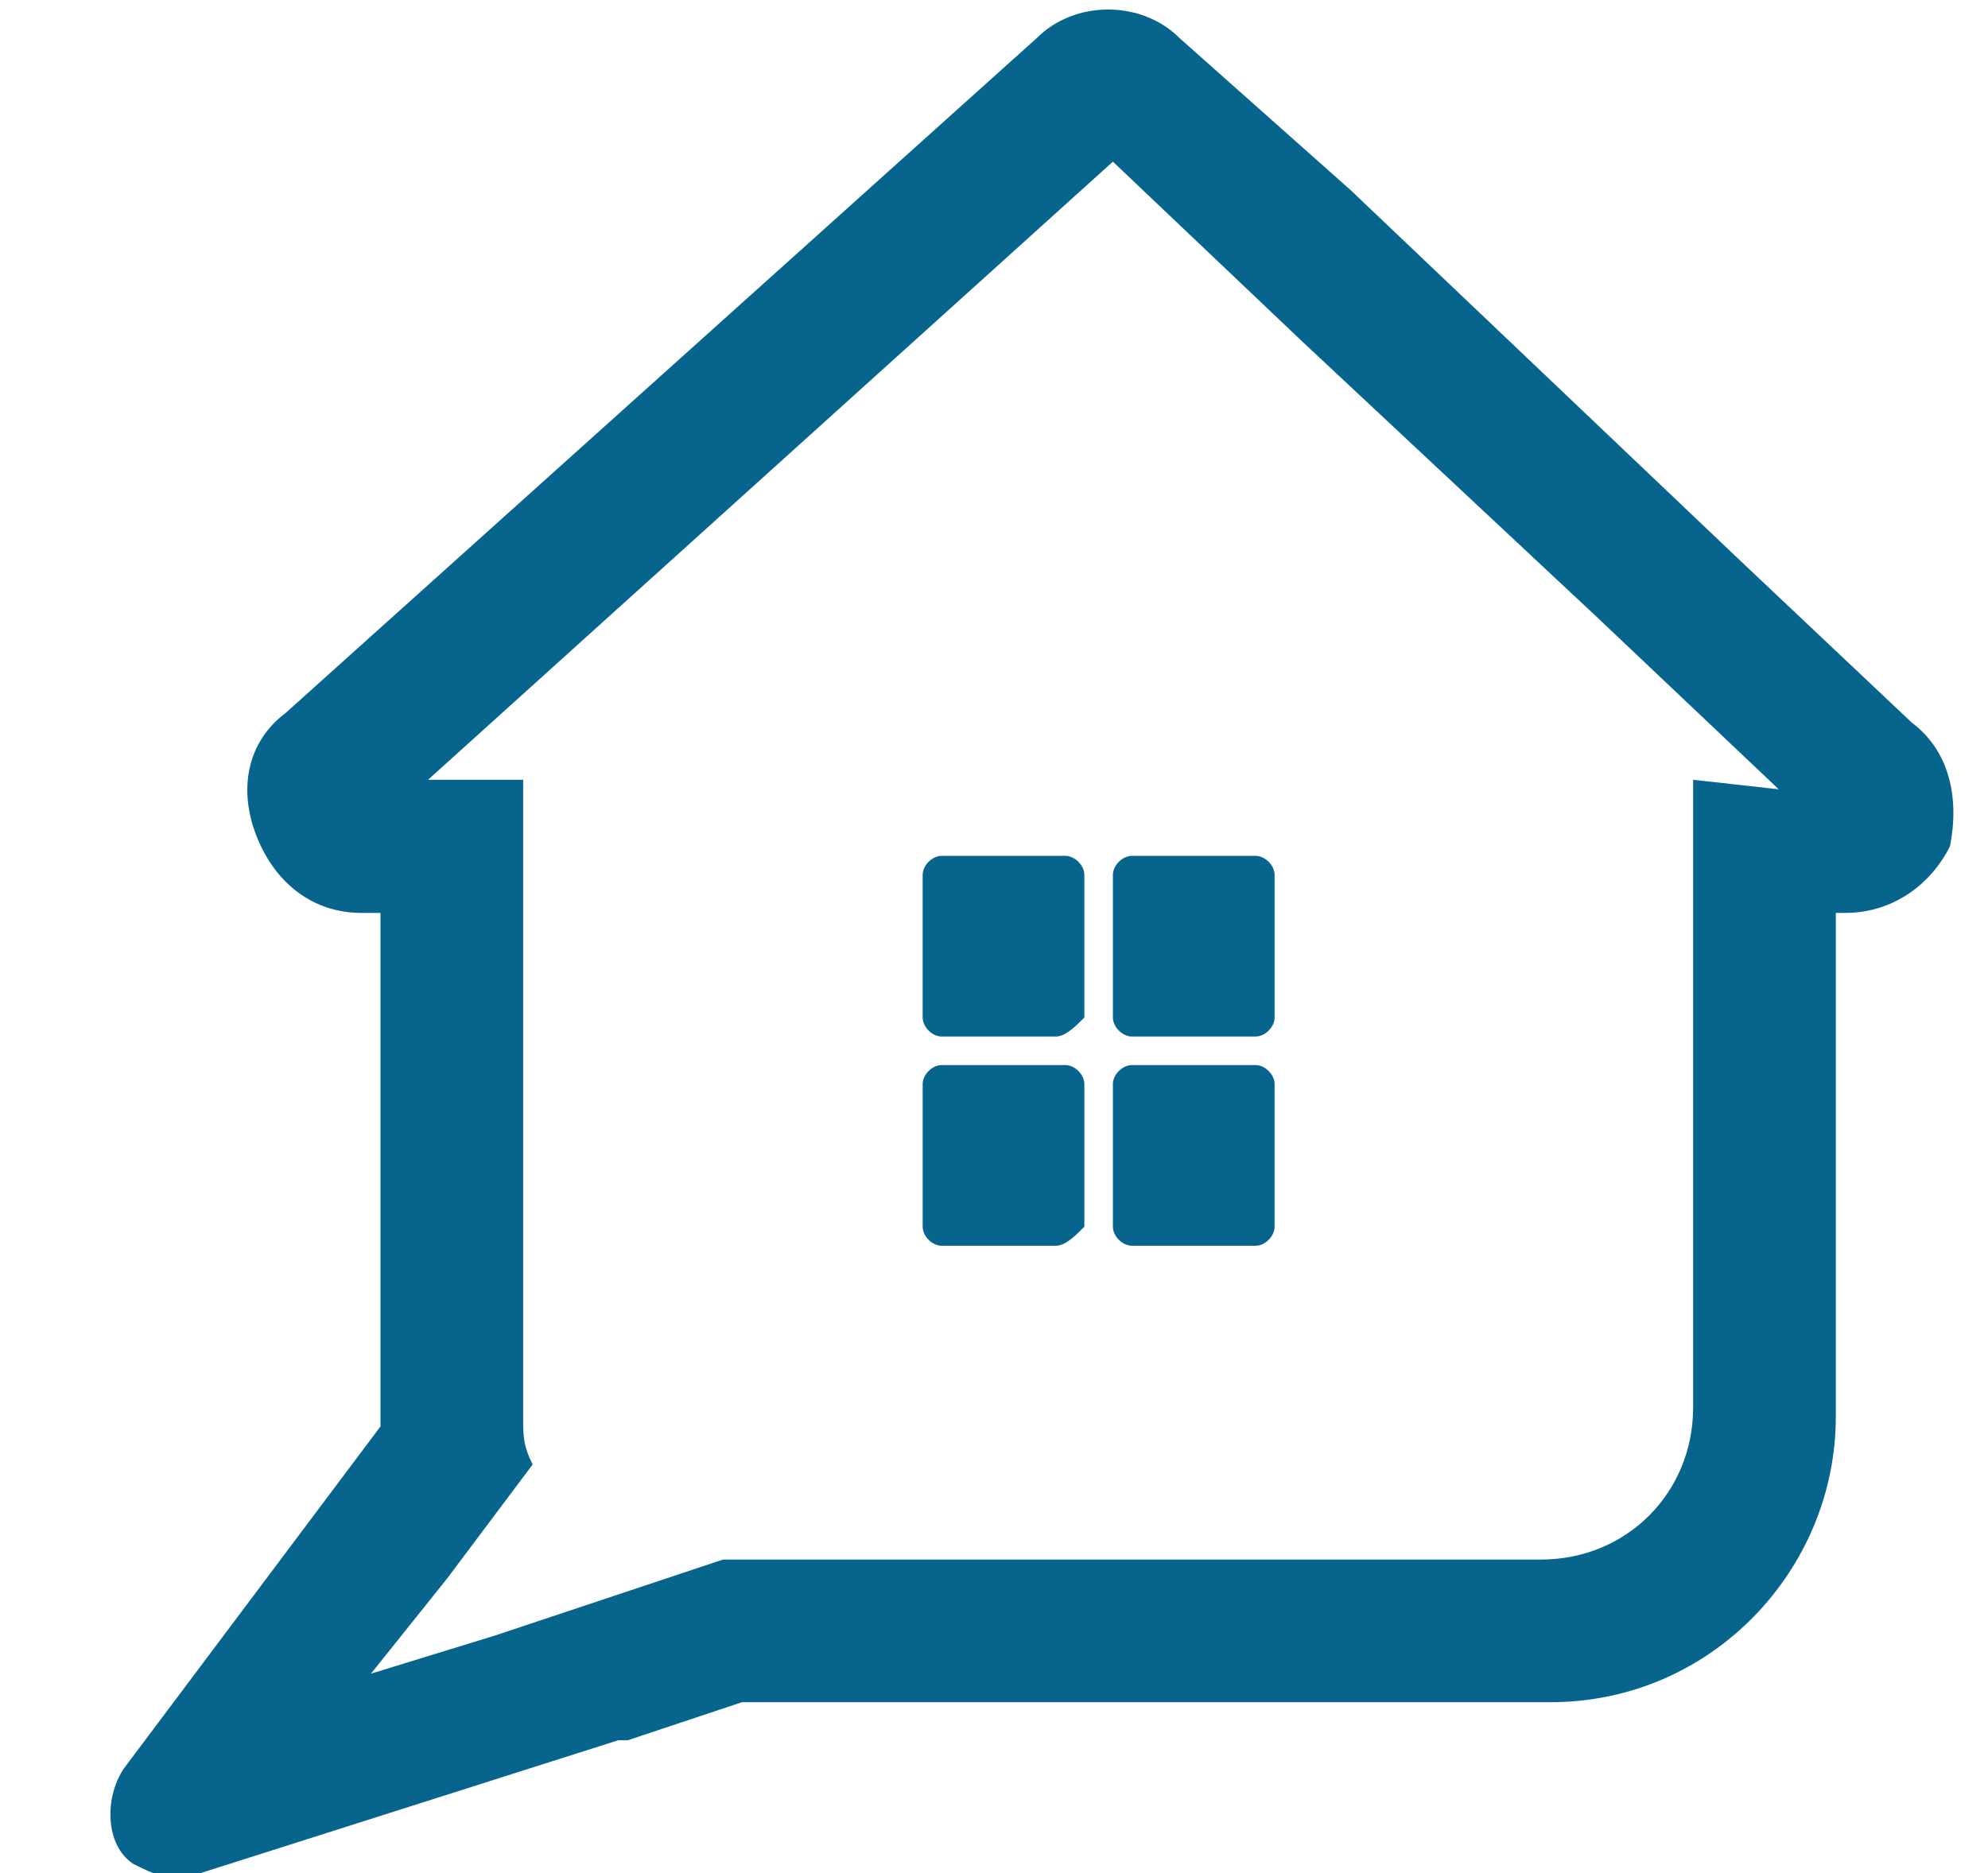 <svg xmlns="http://www.w3.org/2000/svg" xml:space="preserve" baseProfile="tiny" overflow="visible" version="1.2" viewBox="0 0 20.9 19.7"><path fill="#07658D" d="m20.1 7.6-1.8-1.7L14.2 2 12.4.4C12 0 11.3 0 10.9.4L3 7.5c-.4.3-.5.8-.3 1.3s.6.8 1.1.8H4V15l-2.7 3.6c-.2.3-.2.8.1 1 .2.1.4.2.6.1h.1l4.4-1.4h.1l1.2-.4h8.5c1.7 0 3-1.4 3-3V9.6h.1c.5 0 .9-.3 1.1-.7.1-.5 0-1-.4-1.3zm-2.3.6v6.6c0 .9-.7 1.6-1.6 1.6H7.6l-2.4.8-1.3.4.8-1 .9-1.2c-.1-.2-.1-.3-.1-.5V8.2h-1l7.2-6.5 2 1.9 3.1 2.9 1.9 1.8-.9-.1z"/><path fill="#07658D" d="M11.1 10.9H9.9c-.1 0-.2-.1-.2-.2V9.2c0-.1.1-.2.2-.2h1.3c.1 0 .2.1.2.2v1.5c-.1.1-.2.2-.3.2zm2.1 0h-1.3c-.1 0-.2-.1-.2-.2V9.2c0-.1.1-.2.2-.2h1.3c.1 0 .2.1.2.2v1.5c0 .1-.1.2-.2.2zm-2.1 2.2H9.9c-.1 0-.2-.1-.2-.2v-1.5c0-.1.1-.2.2-.2h1.3c.1 0 .2.1.2.2v1.5c-.1.1-.2.2-.3.2zm2.1 0h-1.3c-.1 0-.2-.1-.2-.2v-1.5c0-.1.1-.2.2-.2h1.3c.1 0 .2.1.2.2v1.5c0 .1-.1.2-.2.2z"/></svg>
